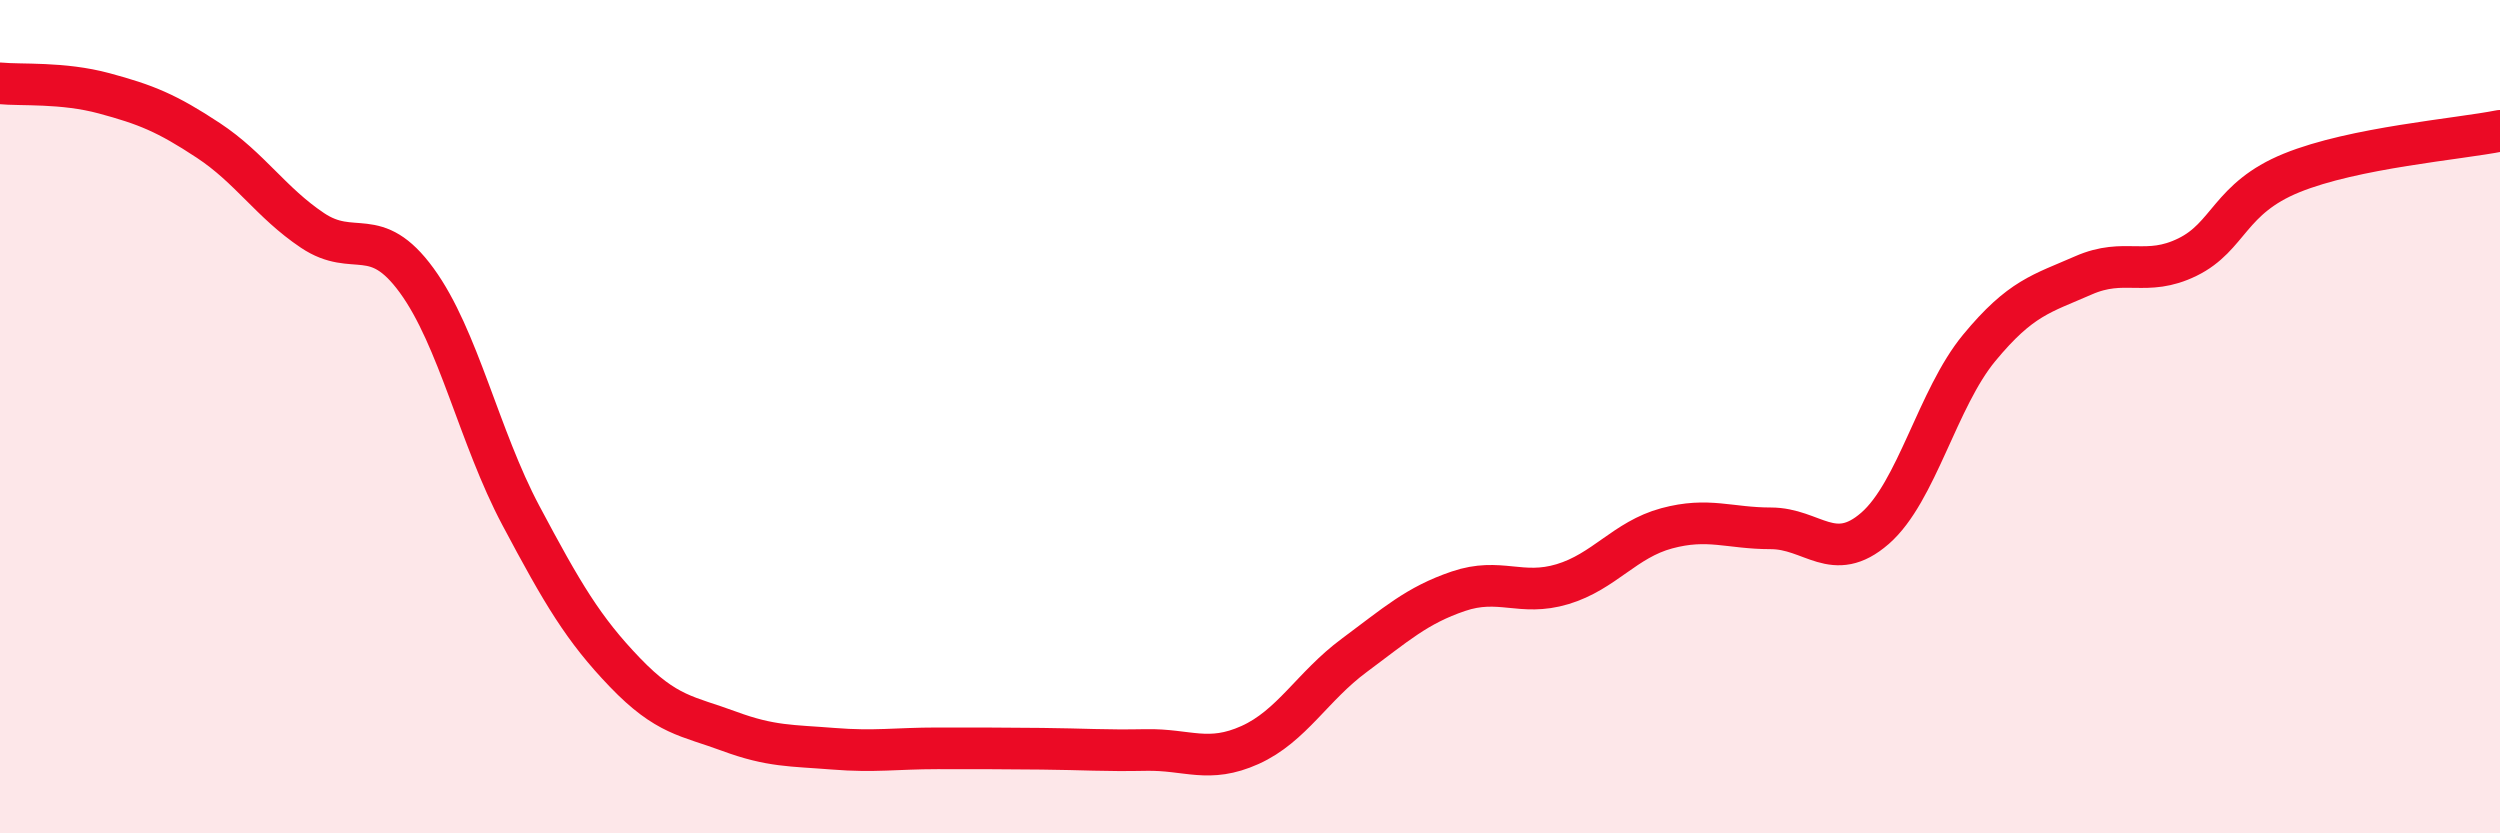 
    <svg width="60" height="20" viewBox="0 0 60 20" xmlns="http://www.w3.org/2000/svg">
      <path
        d="M 0,2 C 0.5,2.05 1.5,1.97 2.5,2.24 C 3.5,2.51 4,2.71 5,3.37 C 6,4.03 6.5,4.86 7.5,5.53 C 8.5,6.2 9,5.36 10,6.73 C 11,8.1 11.5,10.49 12.5,12.37 C 13.5,14.25 14,15.1 15,16.14 C 16,17.18 16.5,17.18 17.5,17.55 C 18.5,17.92 19,17.89 20,17.97 C 21,18.05 21.5,17.96 22.5,17.96 C 23.5,17.96 24,17.96 25,17.97 C 26,17.98 26.5,18.02 27.5,18 C 28.5,17.98 29,18.33 30,17.88 C 31,17.43 31.5,16.47 32.5,15.73 C 33.5,14.99 34,14.53 35,14.19 C 36,13.85 36.5,14.32 37.5,14.02 C 38.5,13.72 39,12.95 40,12.68 C 41,12.41 41.5,12.68 42.5,12.68 C 43.5,12.68 44,13.55 45,12.68 C 46,11.81 46.5,9.56 47.5,8.35 C 48.5,7.14 49,7.05 50,6.61 C 51,6.17 51.5,6.66 52.5,6.17 C 53.5,5.68 53.5,4.76 55,4.15 C 56.5,3.54 59,3.34 60,3.14L60 20L0 20Z"
        fill="#EB0A25"
        opacity="0.1"
        stroke-linecap="round"
        stroke-linejoin="round"
      />
      <path
        d="M 0,2 C 0.5,2.05 1.5,1.97 2.5,2.24 C 3.5,2.51 4,2.71 5,3.37 C 6,4.03 6.5,4.86 7.5,5.53 C 8.5,6.2 9,5.36 10,6.73 C 11,8.1 11.5,10.49 12.5,12.37 C 13.5,14.25 14,15.1 15,16.14 C 16,17.18 16.5,17.18 17.5,17.55 C 18.5,17.92 19,17.89 20,17.97 C 21,18.05 21.5,17.96 22.5,17.96 C 23.5,17.96 24,17.96 25,17.97 C 26,17.98 26.5,18.02 27.5,18 C 28.5,17.98 29,18.33 30,17.88 C 31,17.43 31.5,16.47 32.5,15.73 C 33.5,14.99 34,14.53 35,14.19 C 36,13.85 36.5,14.32 37.5,14.02 C 38.5,13.72 39,12.95 40,12.68 C 41,12.41 41.5,12.68 42.5,12.68 C 43.5,12.68 44,13.55 45,12.68 C 46,11.81 46.5,9.56 47.5,8.35 C 48.5,7.14 49,7.05 50,6.61 C 51,6.17 51.5,6.66 52.5,6.17 C 53.5,5.68 53.5,4.76 55,4.15 C 56.5,3.54 59,3.34 60,3.14"
        stroke="#EB0A25"
        stroke-width="1"
        fill="none"
        stroke-linecap="round"
        stroke-linejoin="round"
      />
    </svg>
  